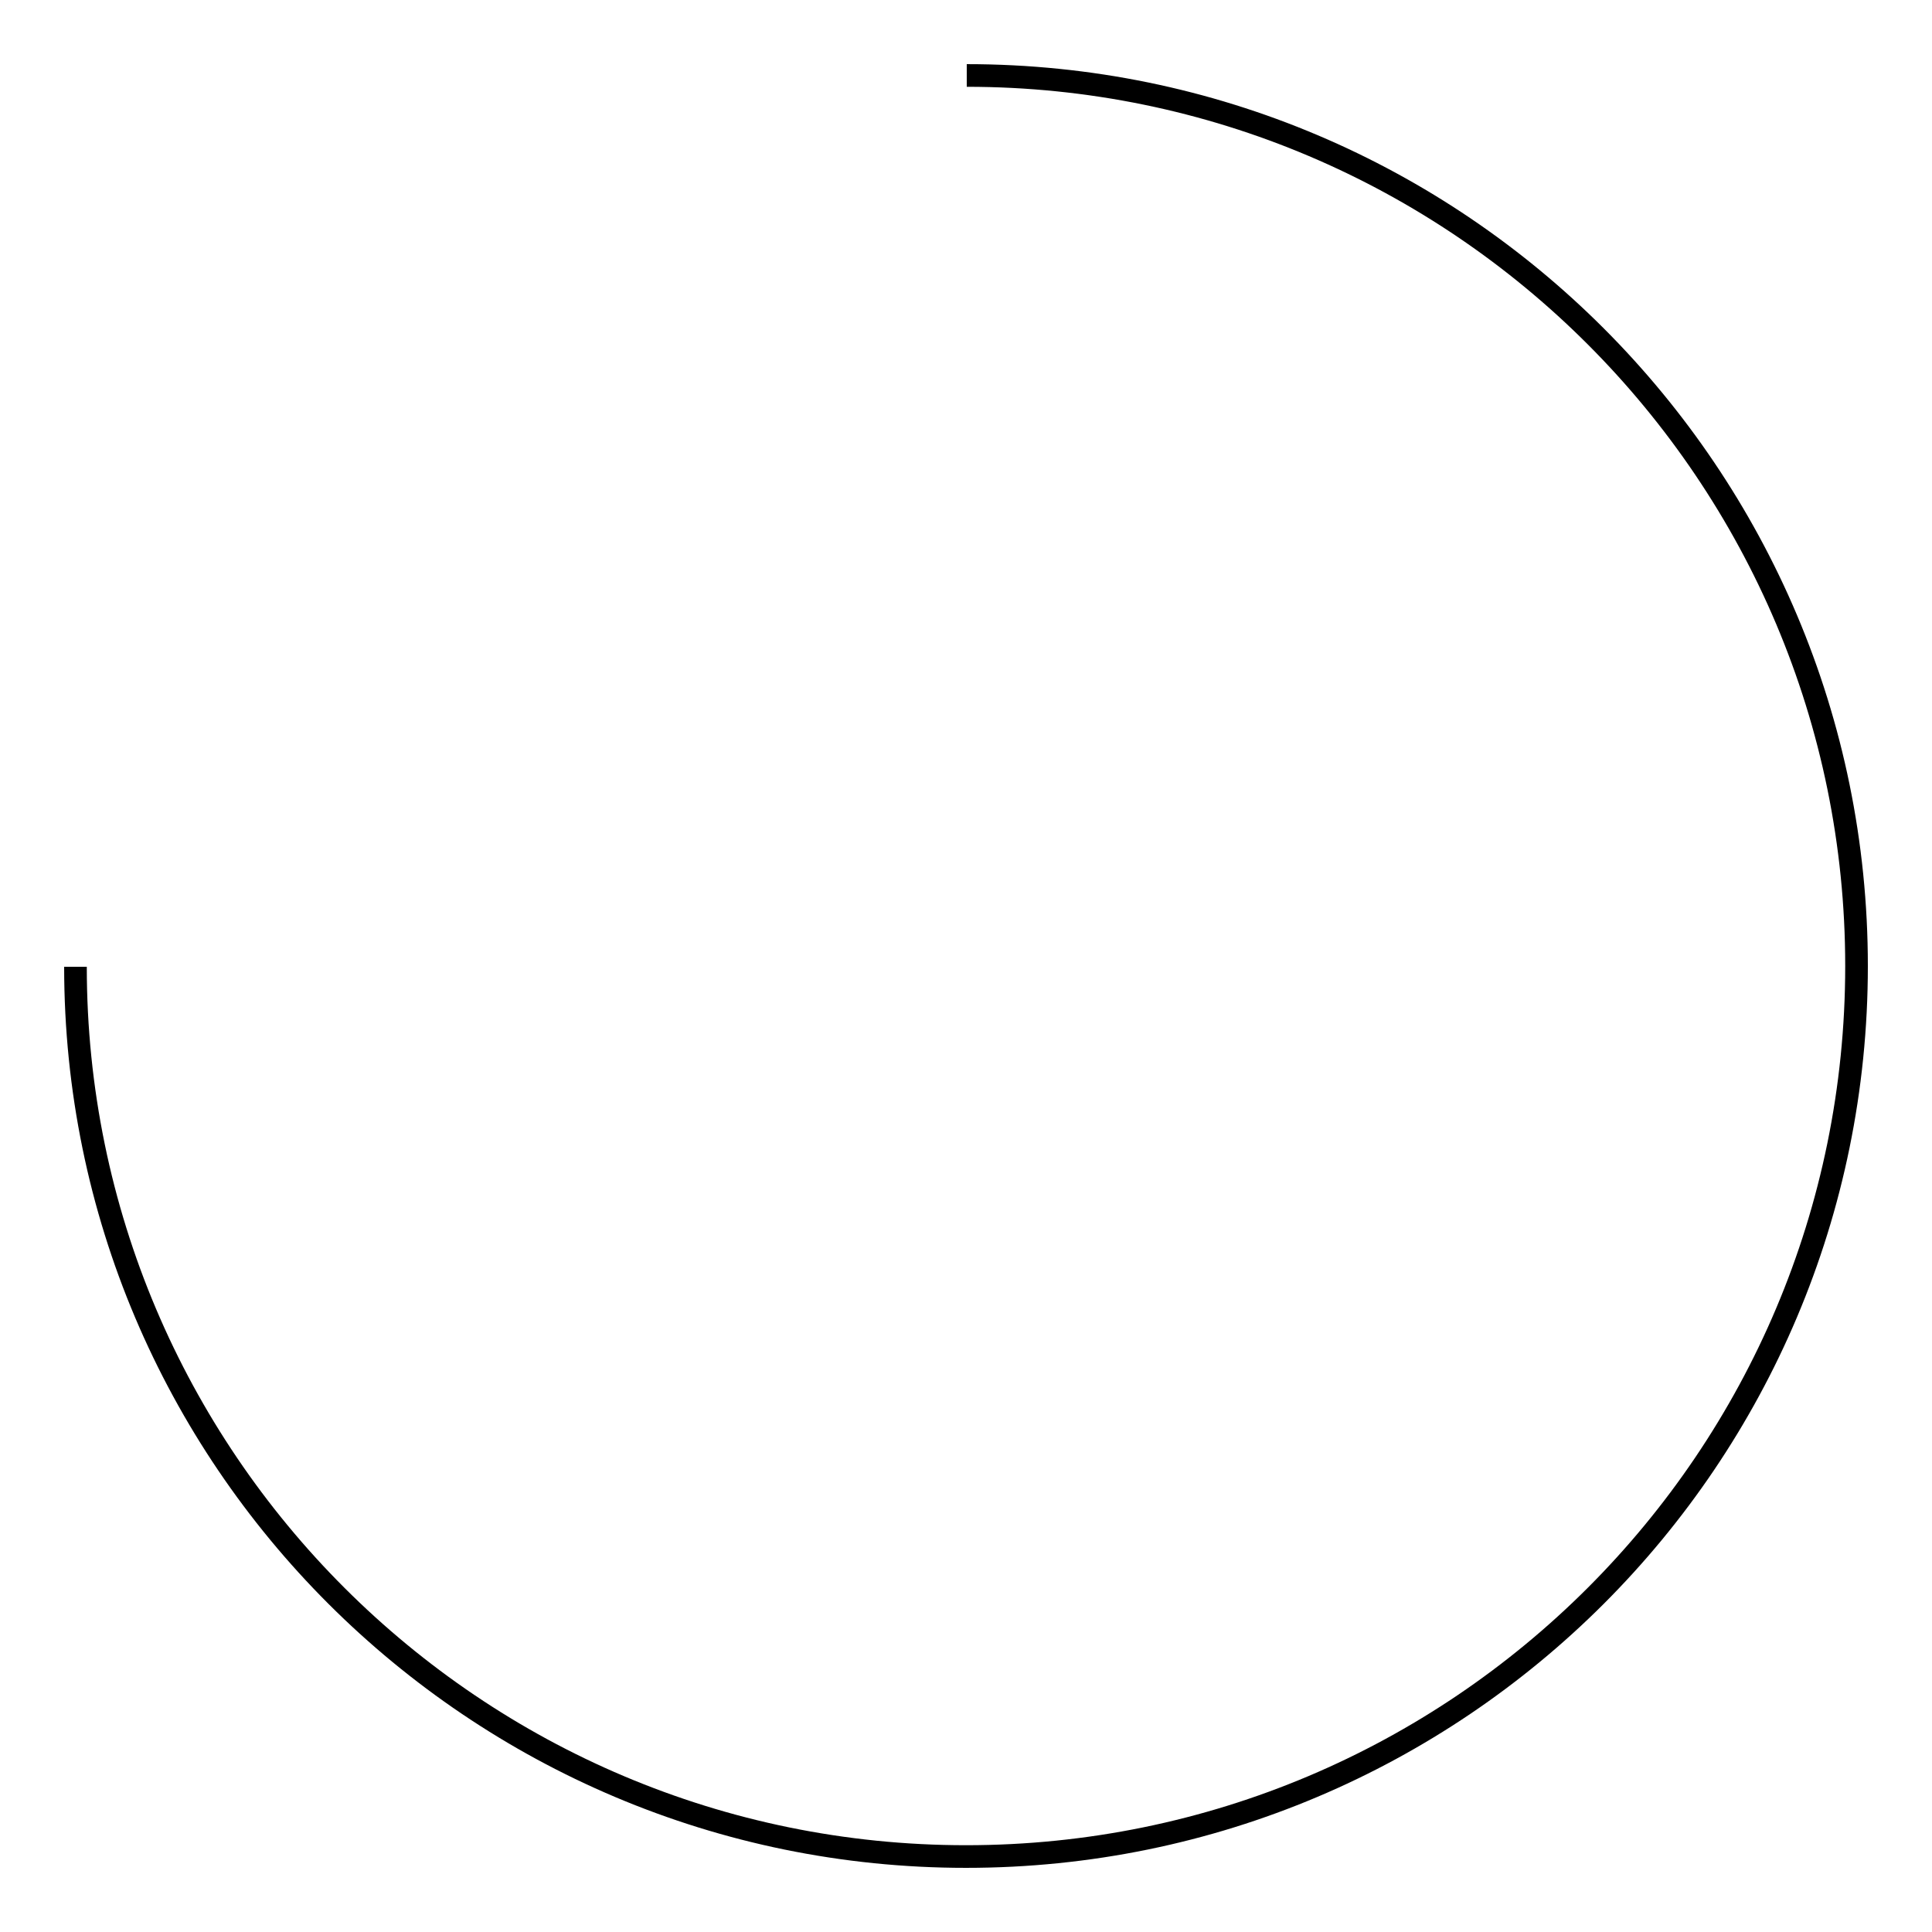 <?xml version="1.0" encoding="utf-8"?>
<!-- Svg Vector Icons : http://www.onlinewebfonts.com/icon -->
<!DOCTYPE svg PUBLIC "-//W3C//DTD SVG 1.1//EN" "http://www.w3.org/Graphics/SVG/1.1/DTD/svg11.dtd">
<svg version="1.1" xmlns="http://www.w3.org/2000/svg" xmlns:xlink="http://www.w3.org/1999/xlink" x="0px" y="0px" viewBox="0 0 256 256" enable-background="new 0 0 256 256" xml:space="preserve">
<g><g><path stroke-width="3" fill-opacity="0" stroke="#000000"  d="M238.2,17.4"/><path stroke-width="3" fill-opacity="0" stroke="#000000"  d="M128,128"/><path stroke-width="3" fill-opacity="0" stroke="#000000"  d="M10,128.1C10,193.2,62.9,246,128,246c65.2,0,118-52.8,118-118c0-65.1-52.8-118-117.9-118"/></g></g>
</svg>